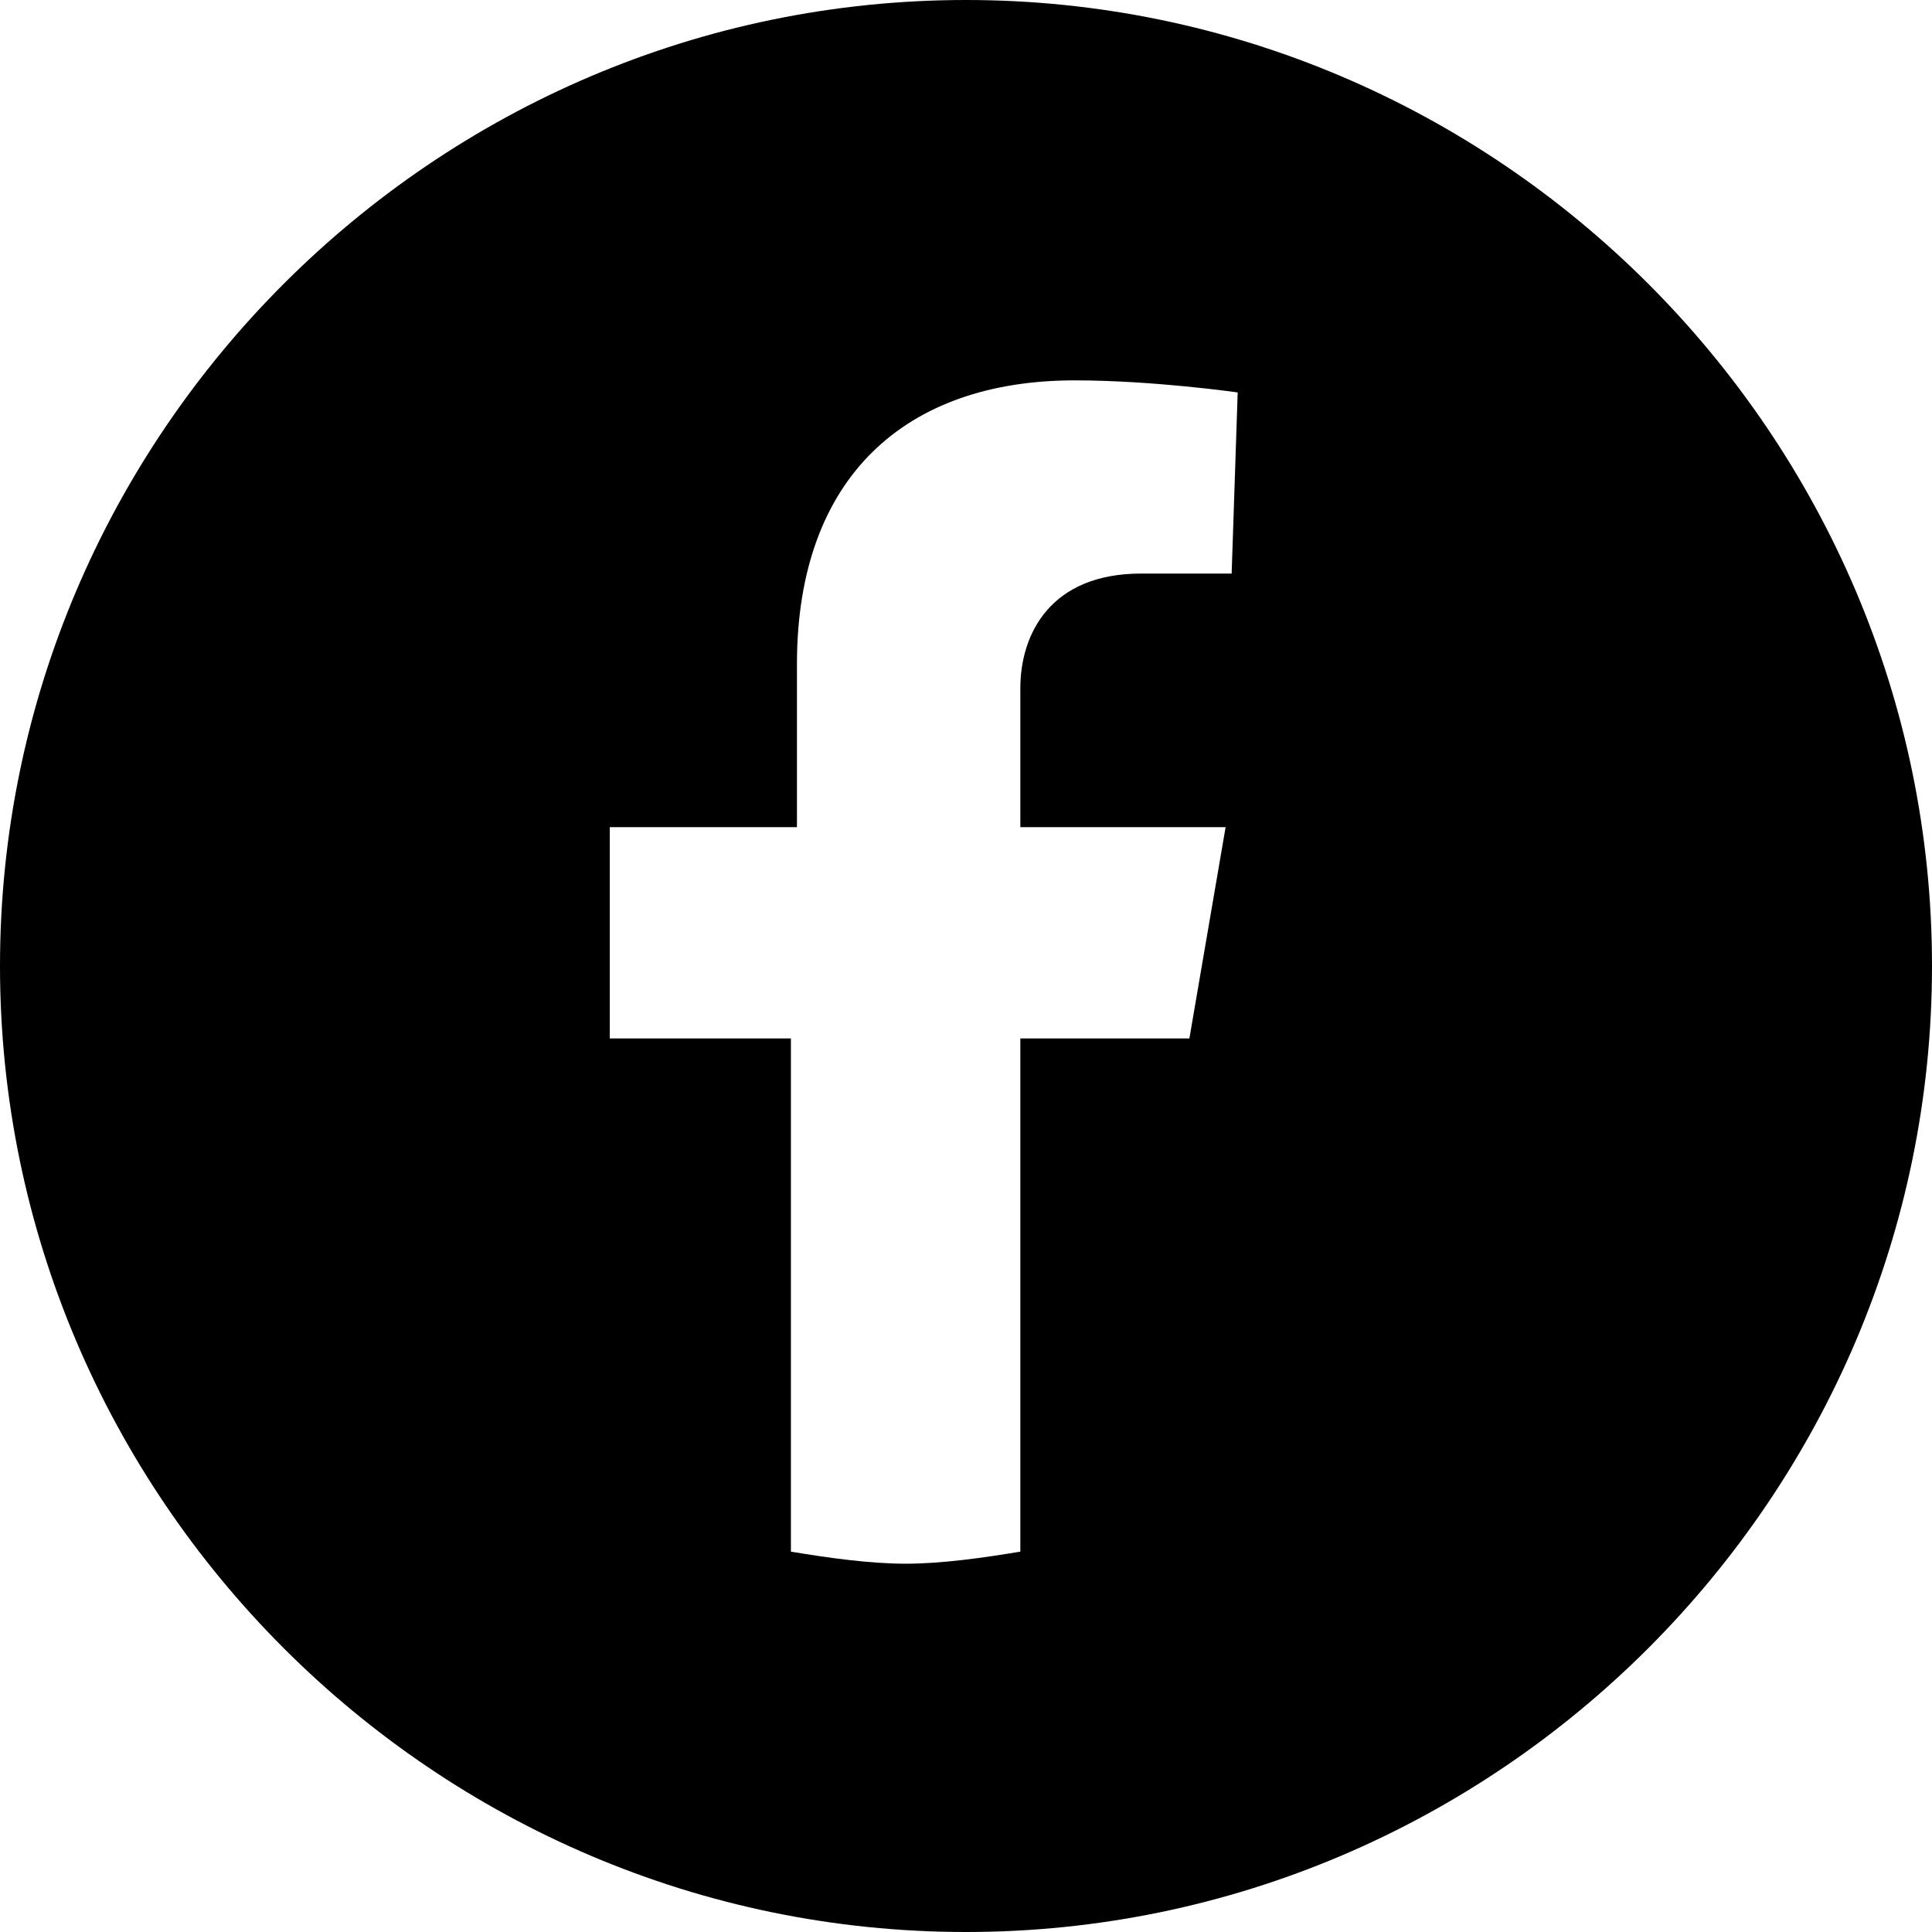 <?xml version="1.0" encoding="UTF-8"?> <svg xmlns="http://www.w3.org/2000/svg" xmlns:xlink="http://www.w3.org/1999/xlink" version="1.1" id="Layer_1" x="0px" y="0px" viewBox="0 0 32 32" style="enable-background:new 0 0 32 32;" xml:space="preserve"> <path d="M16,0C7.2,0,0,7.2,0,16s7.2,16,16,16s16-7.2,16-16S24.8,0,16,0z M20.4,9.5h-1.5c-1.5,0-2,1-2,1.9v2.3h3.4l-0.6,3.5h-2.8v8.5 c-0.6,0.1-1.3,0.2-1.9,0.2c-0.6,0-1.3-0.1-1.9-0.2v-8.5h-3v-3.5h3.1V11c0-3.1,1.8-4.7,4.6-4.7c1.3,0,2.7,0.2,2.7,0.2L20.4,9.5z"></path> </svg> 